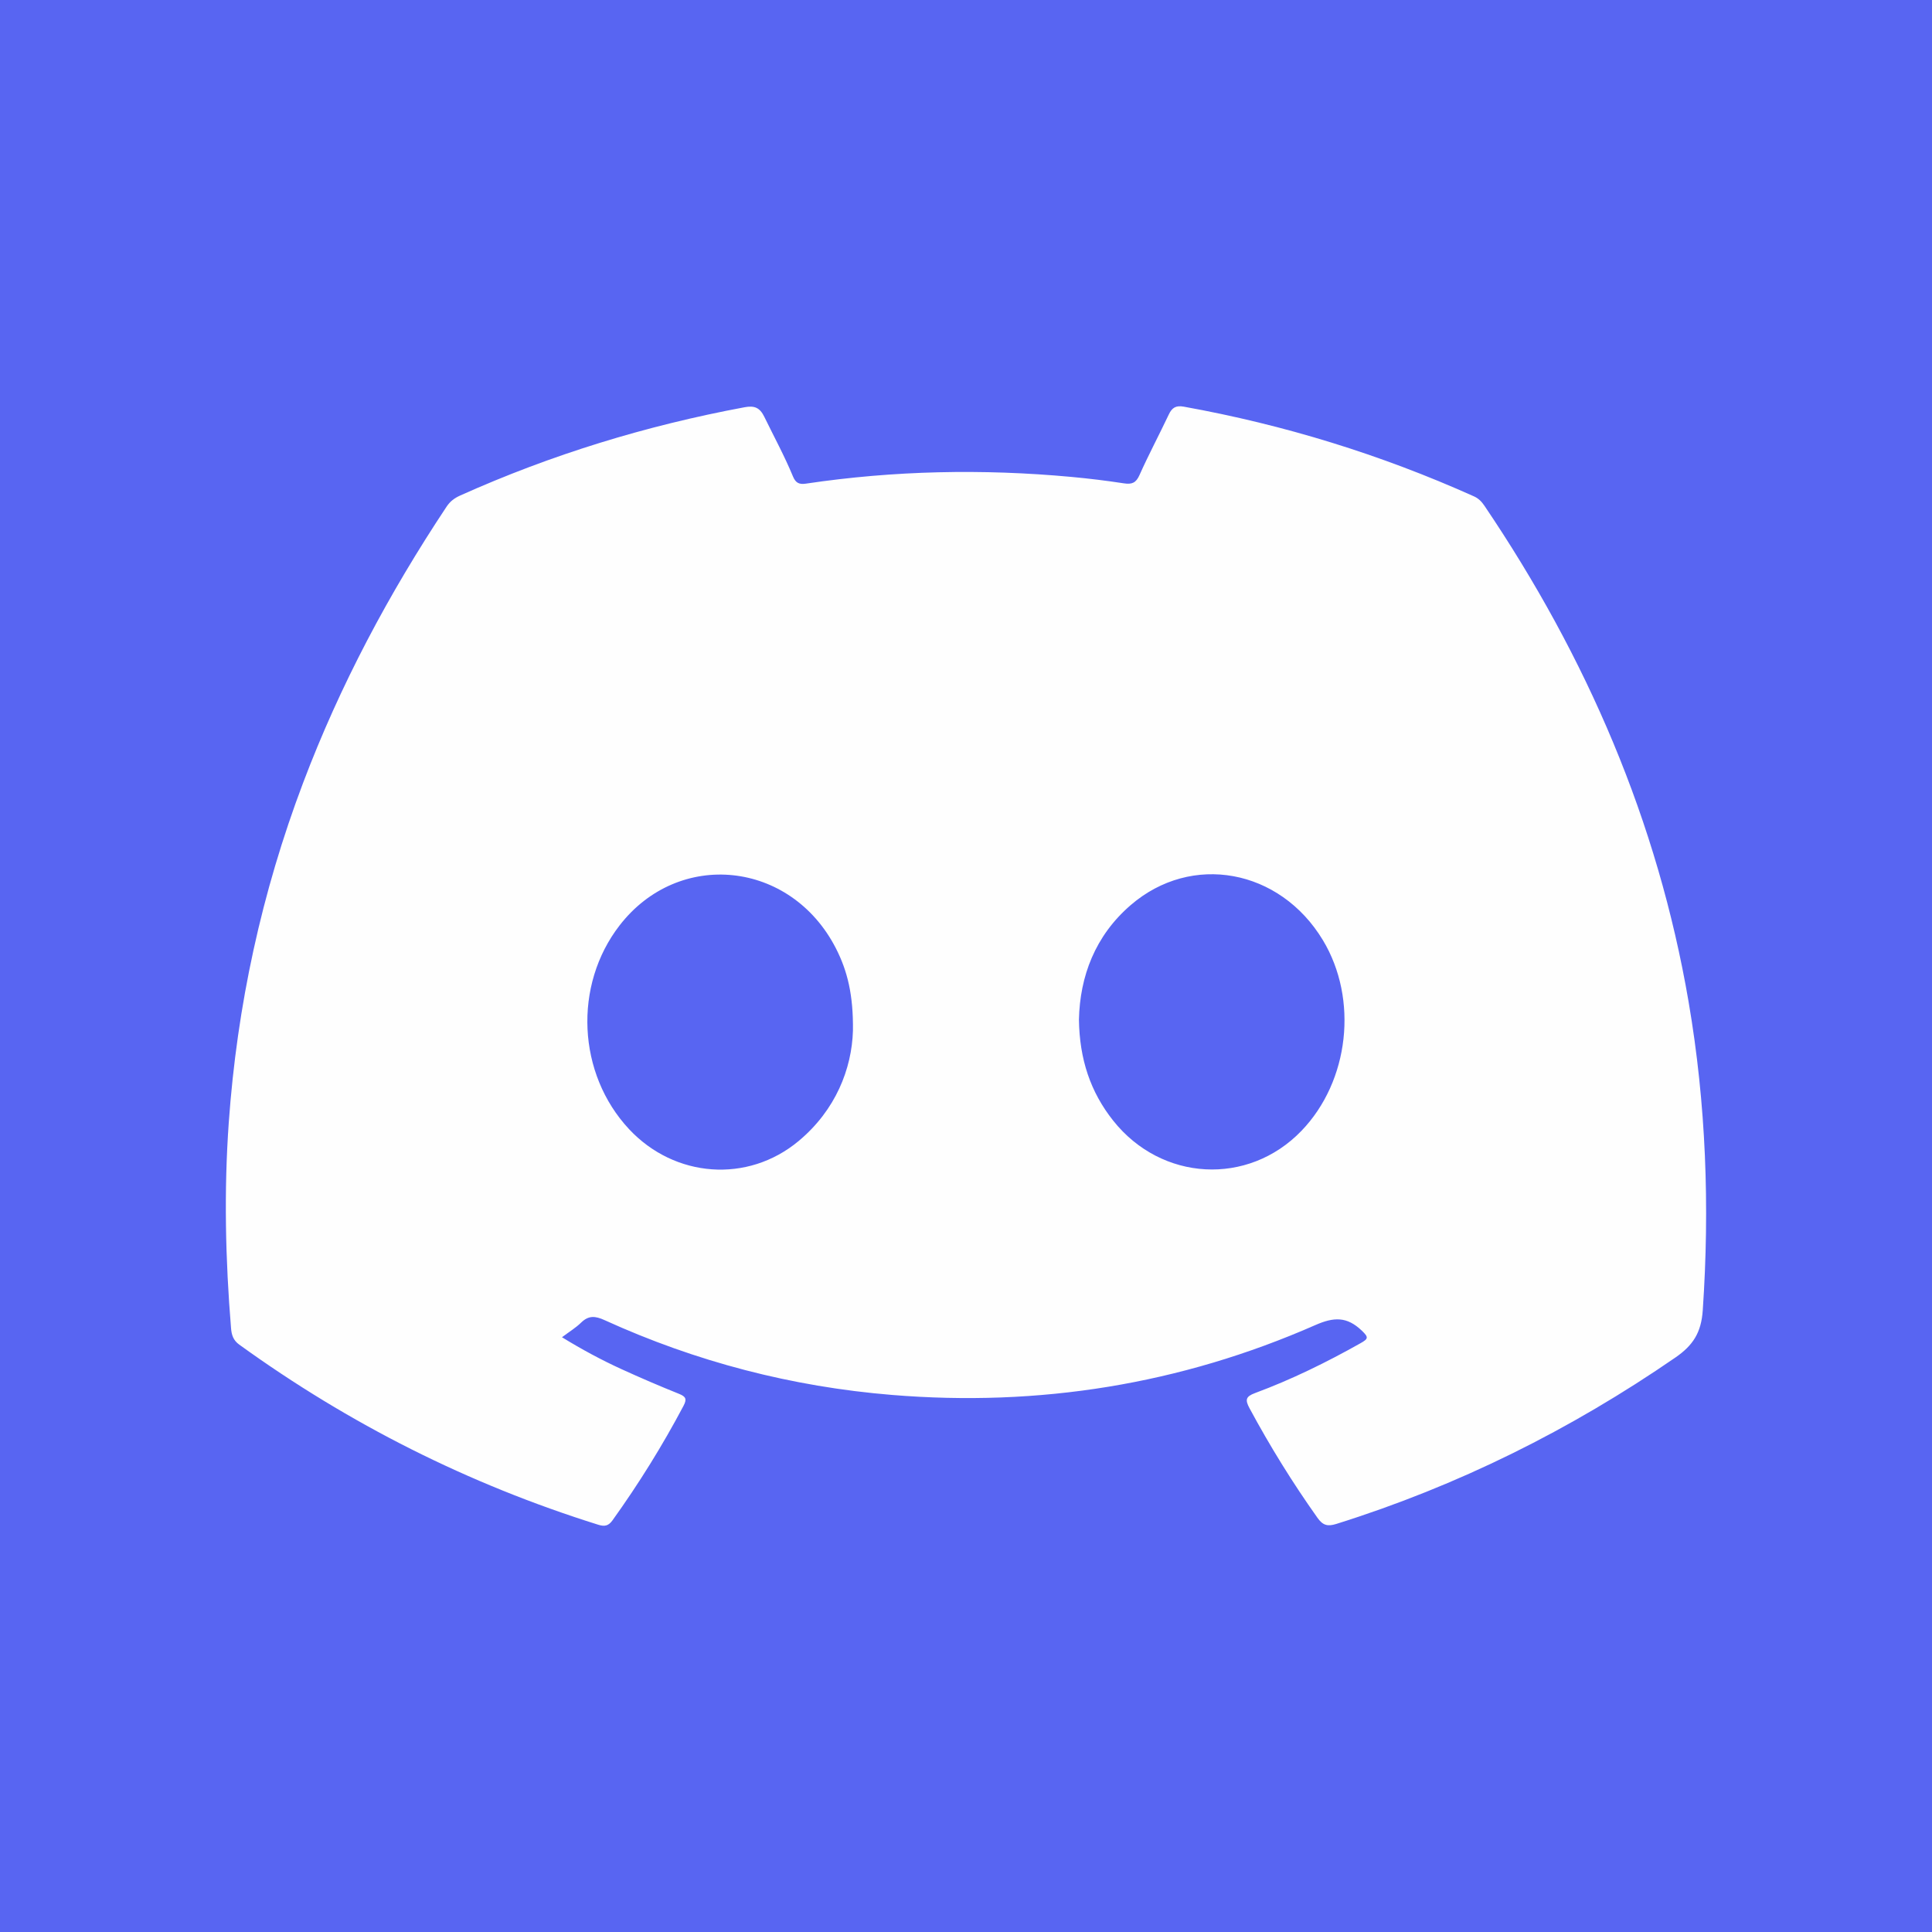 <?xml version="1.0" encoding="utf-8"?>
<!-- Generator: Adobe Illustrator 17.0.0, SVG Export Plug-In . SVG Version: 6.00 Build 0)  -->
<!DOCTYPE svg PUBLIC "-//W3C//DTD SVG 1.1//EN" "http://www.w3.org/Graphics/SVG/1.1/DTD/svg11.dtd">
<svg version="1.1" id="Layer_1" xmlns="http://www.w3.org/2000/svg" xmlns:xlink="http://www.w3.org/1999/xlink" x="0px" y="0px"
	 width="200px" height="200px" viewBox="0 0 200 200" enable-background="new 0 0 200 200" xml:space="preserve">
<rect fill="#5865F2" width="200" height="200"/>
<g>
	<path fill="#FEFEFE" d="M153.671,52.359c-0.288-0.426-0.609-0.762-1.087-0.976c-9.635-4.323-19.649-7.413-30.043-9.286
		c-0.802-0.144-1.21,0.096-1.545,0.805c-0.993,2.103-2.091,4.157-3.037,6.279c-0.365,0.82-0.795,0.98-1.616,0.854
		c-1.807-0.277-3.624-0.5-5.445-0.667c-9.187-0.847-18.351-0.661-27.482,0.699c-0.693,0.103-1.054-0.083-1.326-0.741
		c-0.873-2.112-1.966-4.121-2.967-6.174c-0.473-0.971-1.038-1.182-2.038-0.996c-10.171,1.896-19.996,4.896-29.439,9.136
		c-0.589,0.264-1.045,0.598-1.41,1.147C40.26,61.434,35.21,70.909,31.384,81.021c-4.293,11.347-6.842,23.082-7.702,35.179
		c-0.505,7.105-0.347,14.209,0.236,21.305c0.056,0.681,0.226,1.24,0.848,1.689c11.38,8.224,23.756,14.451,37.158,18.644
		c0.634,0.198,1.049,0.15,1.476-0.446c2.718-3.79,5.174-7.736,7.355-11.858c0.375-0.708,0.243-0.961-0.473-1.248
		c-2.003-0.804-3.989-1.658-5.952-2.555c-2.068-0.946-4.071-2.023-6.155-3.301c0.753-0.566,1.429-0.974,1.979-1.512
		c0.78-0.763,1.47-0.697,2.432-0.258c9.464,4.312,19.401,6.894,29.759,7.744c15.196,1.247,29.843-1.089,43.812-7.23
		c1.937-0.852,3.276-0.893,4.81,0.567c0.732,0.696,0.686,0.85-0.123,1.306c-3.518,1.98-7.133,3.757-10.917,5.16
		c-0.982,0.364-1.044,0.706-0.575,1.578c2.112,3.922,4.448,7.697,7.026,11.33c0.551,0.777,1.032,0.932,1.951,0.644
		c12.589-3.944,24.248-9.749,35.108-17.229c1.826-1.258,2.675-2.579,2.832-4.885c0.729-10.714,0.347-21.356-1.466-31.937
		C171.603,85.016,164.255,68.02,153.671,52.359z M82.674,118.118c-5.273,4.396-12.832,3.824-17.553-1.228
		c-5.356-5.731-5.783-14.881-0.986-21.086c6.13-7.929,17.725-6.717,22.386,2.344c1.218,2.369,1.823,4.889,1.775,8.561
		C88.175,110.634,86.52,114.911,82.674,118.118z M134.725,117.064c-5.522,5.729-14.482,5.243-19.486-1.054
		c-2.363-2.973-3.492-6.372-3.548-10.467c0.103-4.476,1.668-8.66,5.349-11.84c6.306-5.447,15.454-3.752,19.901,3.616
		C140.632,103.433,139.679,111.924,134.725,117.064z"/>
</g>
</svg>
